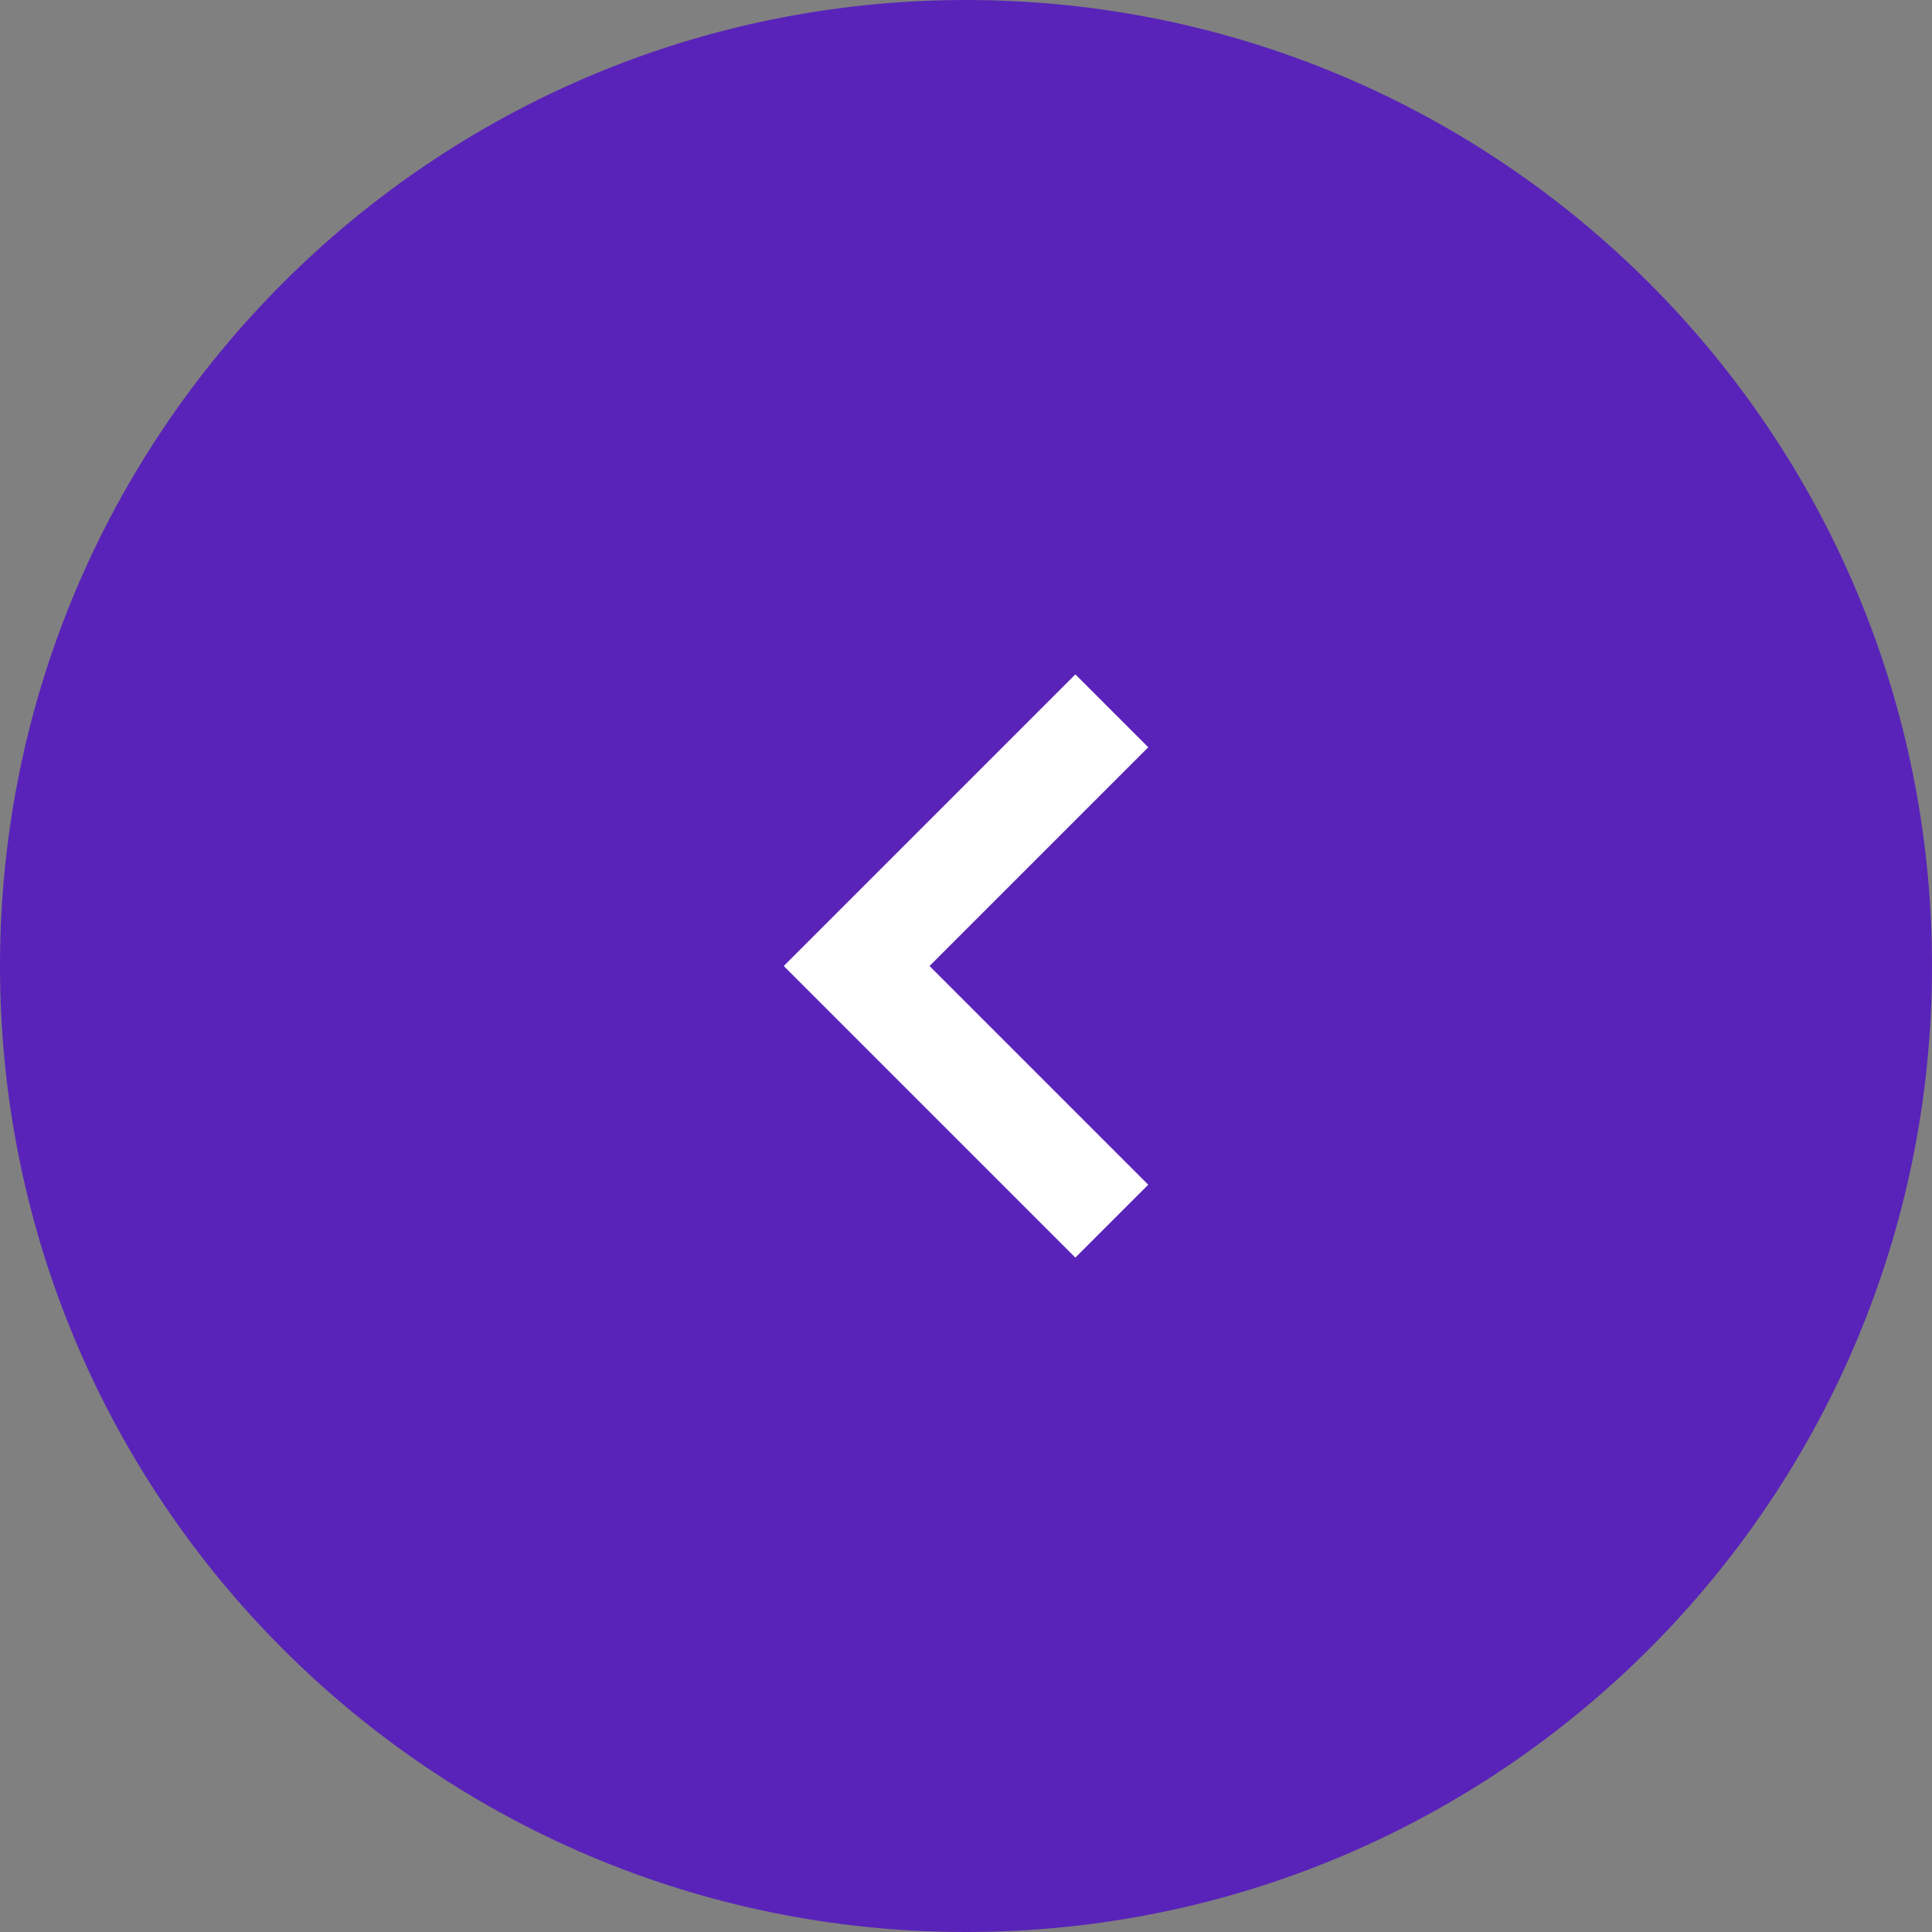 <svg xmlns="http://www.w3.org/2000/svg" width="53" height="53" fill="none"><rect width="100%" height="100%" fill="#808080" stroke="none"/><path fill="#5923B9" d="M53 26.5C53 11.865 41.136 0 26.5 0 11.865 0 0 11.865 0 26.5 0 41.136 11.865 53 26.5 53 41.136 53 53 41.136 53 26.5Z"/><path fill="#fff" fill-rule="evenodd" d="m29.5 18.5-8 8 8 8 2-2-6-6 6-6-2-2Z" clip-rule="evenodd"/></svg>